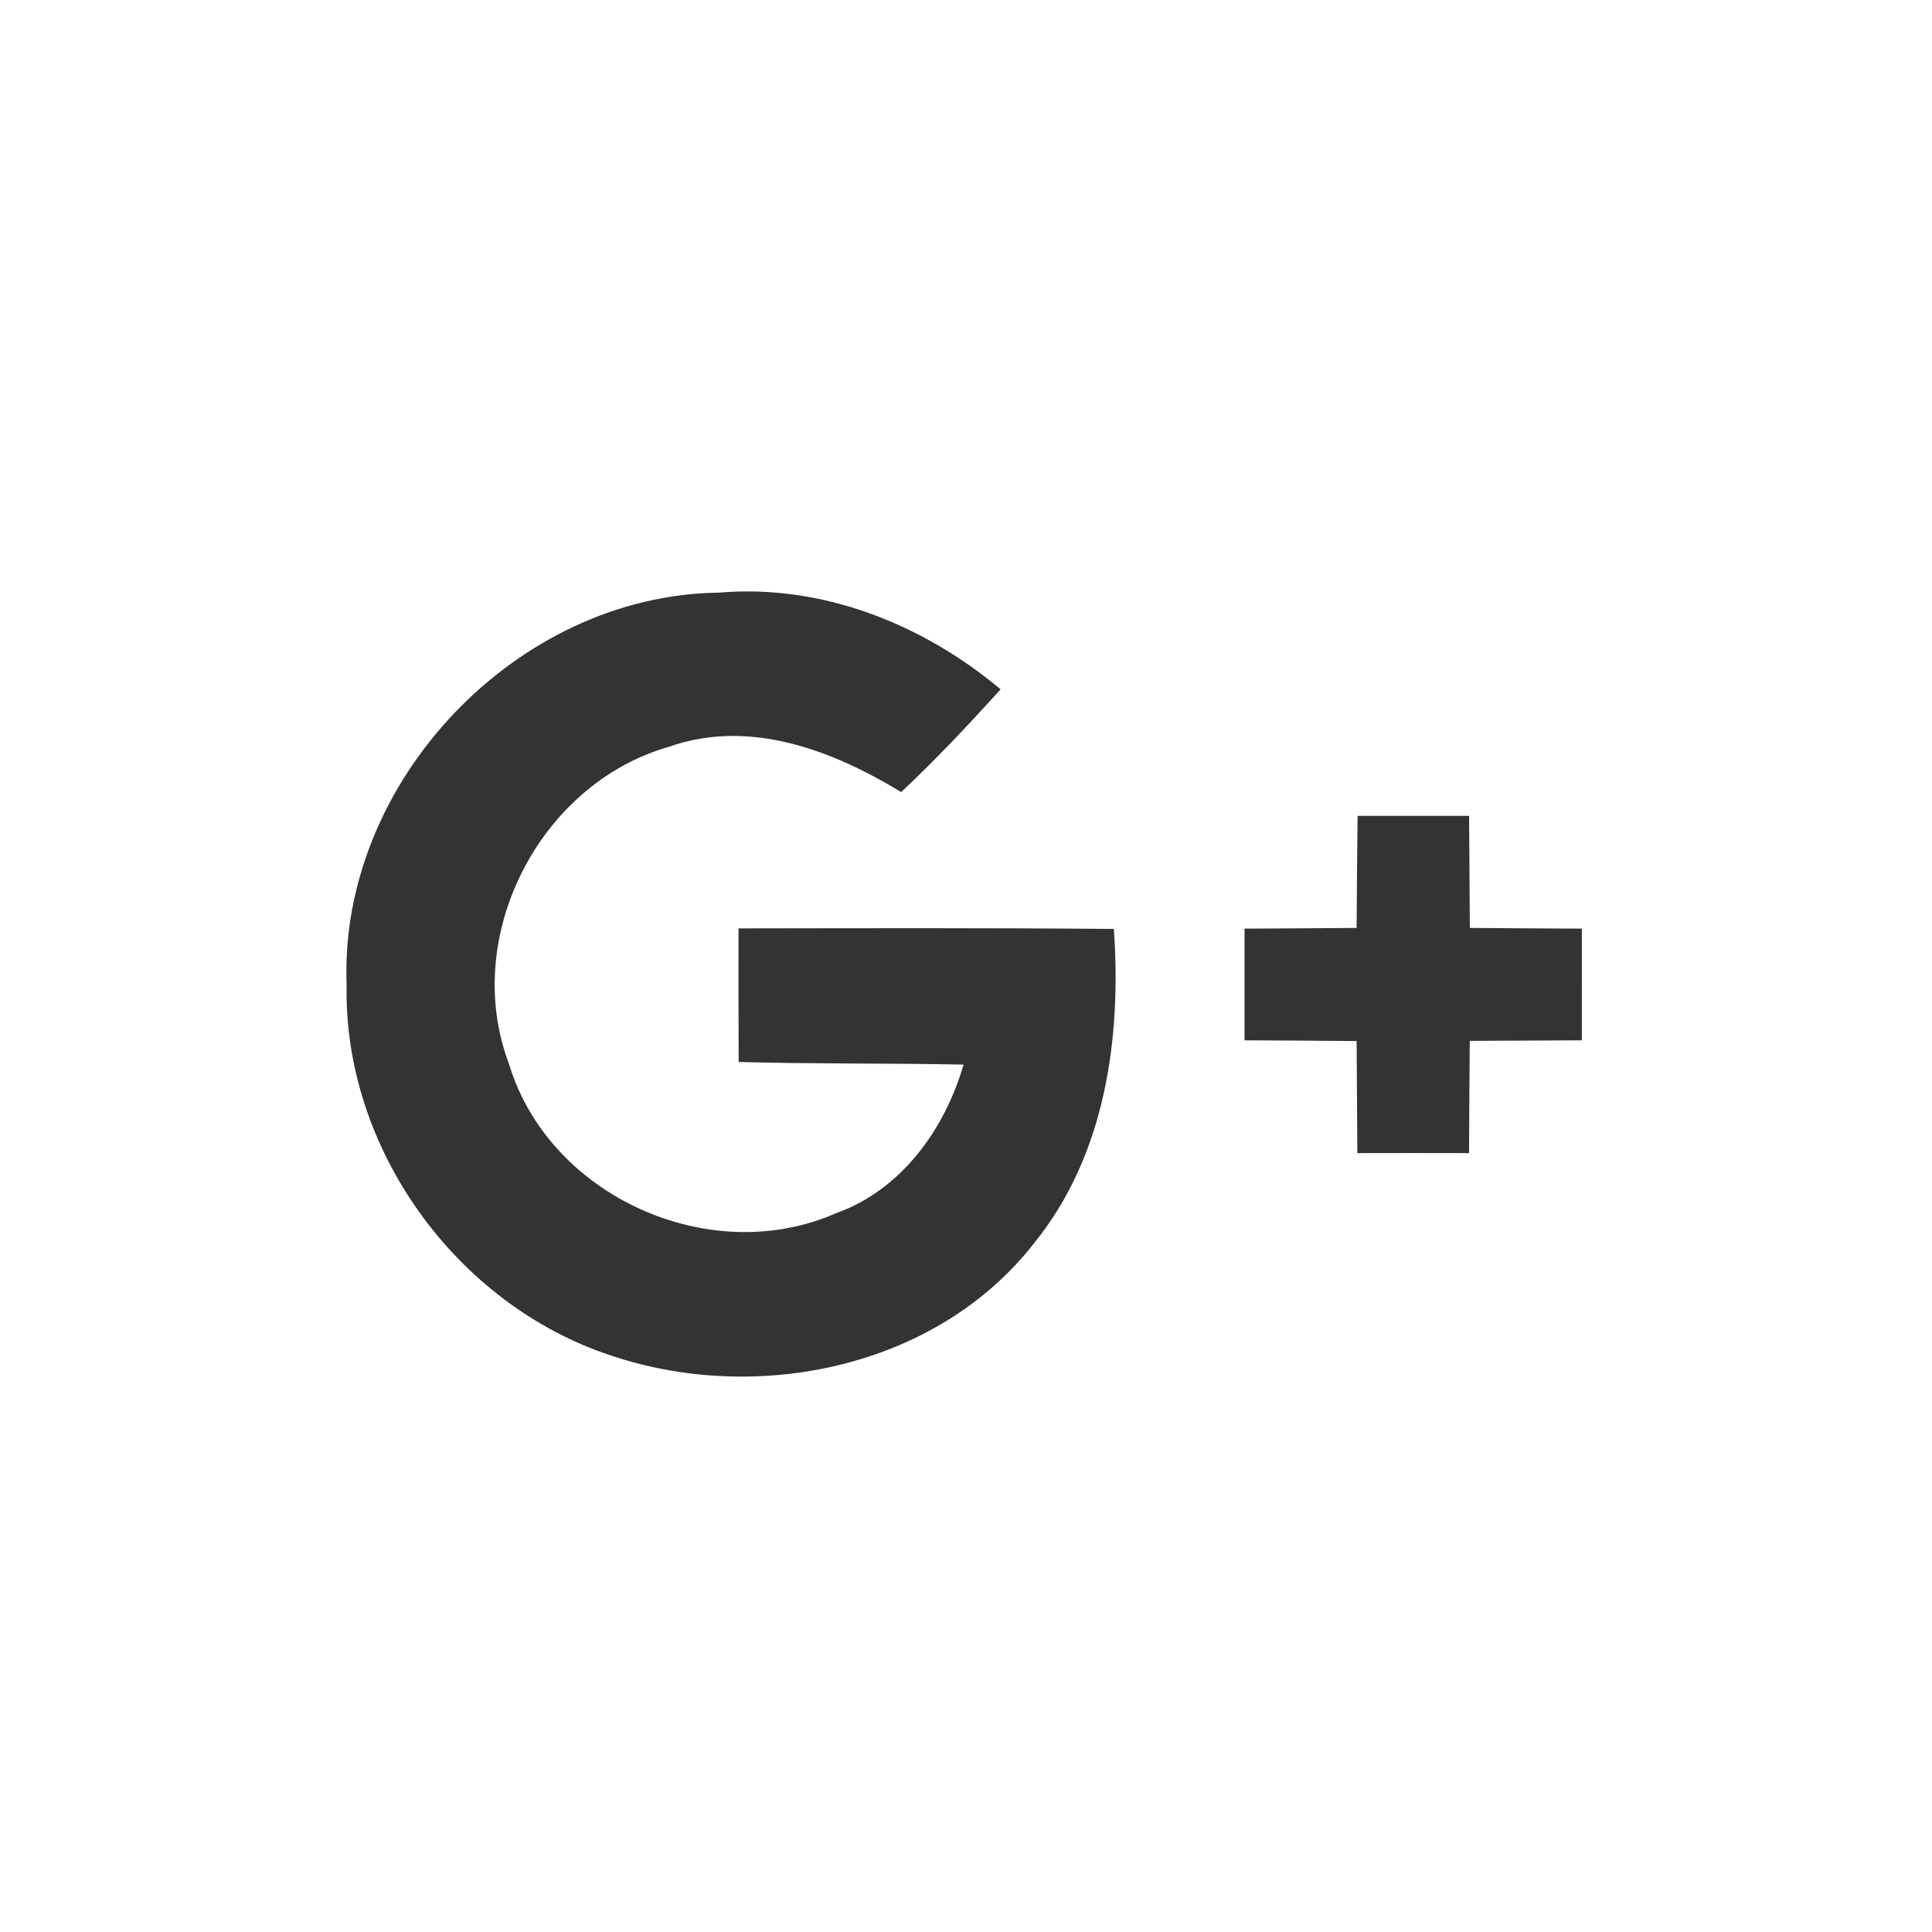 <?xml version="1.0" encoding="utf-8"?>
<!-- Generator: Adobe Illustrator 17.0.0, SVG Export Plug-In . SVG Version: 6.00 Build 0)  -->
<!DOCTYPE svg PUBLIC "-//W3C//DTD SVG 1.1//EN" "http://www.w3.org/Graphics/SVG/1.1/DTD/svg11.dtd">
<svg version="1.1" id="Calque_1" xmlns="http://www.w3.org/2000/svg" xmlns:xlink="http://www.w3.org/1999/xlink" x="0px" y="0px"
	 width="32px" height="32px" viewBox="0 0 32 32" enable-background="new 0 0 32 32" xml:space="preserve">
<rect x="0" y="0" width="32" height="32" fill="#333333" stroke="none"/>
<path fill="#FFFFFF" d="M0-0.005V32h32V-0.005H0z M17.133,20.584c-1.611,2.073-4.588,2.682-7.009,1.869
	c-2.57-0.844-4.439-3.433-4.383-6.146c-0.127-3.352,2.809-6.45,6.165-6.491c1.71-0.146,3.374,0.518,4.668,1.602
	c-0.531,0.584-1.071,1.161-1.648,1.701c-1.139-0.692-2.511-1.22-3.843-0.751c-2.148,0.611-3.449,3.147-2.654,5.249
	c0.658,2.195,3.327,3.399,5.42,2.477c1.083-0.388,1.797-1.387,2.111-2.461c-1.242-0.025-2.483-0.009-3.725-0.043
	c-0.003-0.739-0.006-1.474-0.003-2.213c2.07-0.003,4.144-0.009,6.217,0.009C18.576,17.194,18.309,19.131,17.133,20.584z
	 M26.2,17.231c-0.618,0.003-1.239,0.006-1.856,0.009c-0.006,0.621-0.009,1.239-0.012,1.859c-0.618-0.003-1.235,0-1.85,0
	c-0.006-0.621-0.006-1.239-0.012-1.856c-0.618-0.006-1.238-0.009-1.856-0.012c0-0.618,0-1.232,0-1.85
	c0.618-0.003,1.235-0.006,1.856-0.012c0.003-0.618,0.009-1.239,0.016-1.856c0.615,0,1.229,0,1.847,0
	c0.003,0.618,0.009,1.239,0.012,1.856c0.618,0.006,1.239,0.009,1.856,0.012C26.2,15.999,26.2,16.614,26.2,17.231z"/>
</svg>
